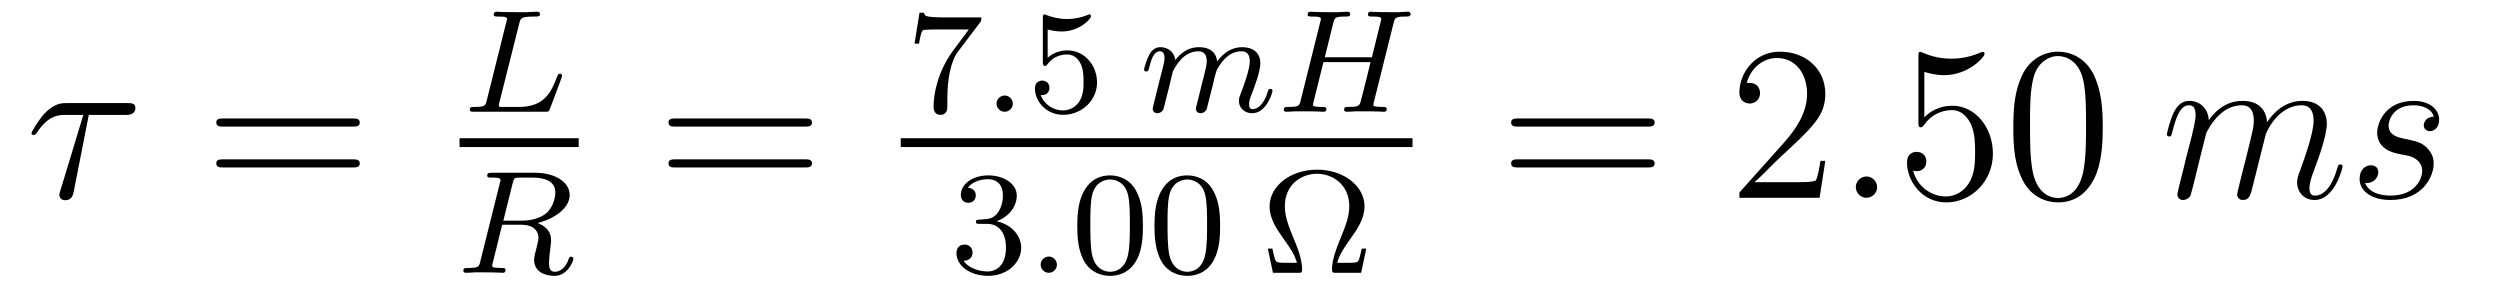 <?xml version='1.0' encoding='UTF-8'?>
<!-- This file was generated by dvisvgm 2.8.1 -->
<svg version='1.1' xmlns='http://www.w3.org/2000/svg' xmlns:xlink='http://www.w3.org/1999/xlink' width='136pt' height='16pt' viewBox='0 -16 136 16'>
<g id='page1'>
<g transform='matrix(1 0 0 -1 -127 649)'>
<path d='M131.831 658.747H133.815C133.971 658.747 134.365 658.747 134.365 659.129C134.365 659.392 134.138 659.392 133.923 659.392H130.635C130.36 659.392 129.954 659.392 129.404 658.807C129.093 658.46 128.711 657.826 128.711 657.754C128.711 657.683 128.771 657.659 128.842 657.659C128.926 657.659 128.938 657.695 128.998 657.767C129.619 658.747 130.241 658.747 130.54 658.747H131.532L130.289 654.647C130.229 654.467 130.229 654.443 130.229 654.408C130.229 654.276 130.313 654.108 130.552 654.108C130.922 654.108 130.982 654.431 131.018 654.611L131.831 658.747Z'/>
<path d='M146.188 658.113C146.355 658.113 146.571 658.113 146.571 658.328C146.571 658.555 146.367 658.555 146.188 658.555H139.147C138.98 658.555 138.765 658.555 138.765 658.34C138.765 658.113 138.968 658.113 139.147 658.113H146.188ZM146.188 655.89C146.355 655.89 146.571 655.89 146.571 656.105C146.571 656.332 146.367 656.332 146.188 656.332H139.147C138.98 656.332 138.765 656.332 138.765 656.117C138.765 655.89 138.968 655.89 139.147 655.89H146.188Z'/>
<path d='M155.252 663.741C155.323 664.012 155.339 664.099 156.072 664.099C156.296 664.099 156.375 664.099 156.375 664.251C156.375 664.267 156.359 664.362 156.24 664.362C156.072 664.362 155.833 664.347 155.666 664.338H155.093C154.264 664.338 154.073 664.362 154.017 664.362C153.985 664.362 153.857 664.362 153.857 664.211C153.857 664.099 153.961 664.099 154.088 664.099C154.351 664.099 154.583 664.099 154.583 663.972C154.583 663.94 154.574 663.932 154.551 663.828L153.483 659.549C153.411 659.247 153.395 659.183 152.805 659.183C152.654 659.183 152.558 659.183 152.558 659.032C152.558 658.92 152.662 658.92 152.798 658.92H156.646C156.845 658.92 156.853 658.928 156.917 659.079C156.997 659.302 157.578 660.801 157.578 660.88C157.578 660.952 157.515 660.992 157.459 660.992C157.371 660.992 157.355 660.936 157.3 660.817C157.013 660.075 156.67 659.183 155.244 659.183H154.232C154.16 659.199 154.136 659.199 154.136 659.255C154.136 659.318 154.152 659.382 154.168 659.43L155.252 663.741Z'/>
<path d='M152 657H158.481V657.48H152'/>
<path d='M154.892 655.045C154.963 655.316 154.972 655.339 155.298 655.339H155.943C156.597 655.339 157.211 655.172 157.211 654.527C157.211 654.176 157.027 653.618 156.661 653.355C156.278 653.084 155.824 652.997 155.362 652.997H154.382L154.892 655.045ZM156.246 652.869C157.227 653.116 157.992 653.714 157.992 654.391C157.992 655.084 157.211 655.602 156.103 655.602H153.752C153.609 655.602 153.505 655.602 153.505 655.451C153.505 655.339 153.609 655.339 153.736 655.339C153.999 655.339 154.23 655.339 154.23 655.212C154.23 655.18 154.223 655.172 154.198 655.068L153.131 650.789C153.059 650.487 153.043 650.423 152.453 650.423C152.302 650.423 152.206 650.423 152.206 650.272C152.206 650.24 152.23 650.16 152.334 650.16C152.485 650.16 152.668 650.176 152.828 650.184H153.322C154.063 650.184 154.294 650.16 154.342 650.16C154.39 650.16 154.501 650.16 154.501 650.311C154.501 650.423 154.398 650.423 154.262 650.423C154.238 650.423 154.095 650.423 153.959 650.439C153.792 650.455 153.776 650.479 153.776 650.55C153.776 650.59 153.792 650.638 153.8 650.678L154.318 652.774H155.354C156.071 652.774 156.294 652.391 156.294 652.064C156.294 651.953 156.238 651.73 156.198 651.562C156.135 651.331 156.055 651.012 156.055 650.869C156.055 650.256 156.581 649.993 157.171 649.993C157.864 649.993 158.191 650.773 158.191 650.925C158.191 650.957 158.167 651.037 158.063 651.037C157.976 651.037 157.952 650.965 157.944 650.933C157.768 650.383 157.426 650.216 157.195 650.216C156.9 650.216 156.868 650.439 156.868 650.702C156.868 650.965 156.916 651.315 156.948 651.578C156.979 651.817 156.979 651.865 156.979 651.945C156.979 652.423 156.669 652.702 156.246 652.869Z'/>
<path d='M170.789 658.113C170.956 658.113 171.172 658.113 171.172 658.328C171.172 658.555 170.968 658.555 170.789 658.555H163.748C163.581 658.555 163.366 658.555 163.366 658.34C163.366 658.113 163.569 658.113 163.748 658.113H170.789ZM170.789 655.89C170.956 655.89 171.172 655.89 171.172 656.105C171.172 656.332 170.968 656.332 170.789 656.332H163.748C163.581 656.332 163.366 656.332 163.366 656.117C163.366 655.89 163.569 655.89 163.748 655.89H170.789Z'/>
<path d='M180.312 663.773C180.384 663.86 180.384 663.876 180.384 664.052H178.36C178.161 664.052 177.913 664.06 177.714 664.076C177.3 664.107 177.292 664.179 177.268 664.307H177.021L176.75 662.625H176.997C177.013 662.745 177.101 663.295 177.212 663.358C177.3 663.398 177.897 663.398 178.017 663.398H179.706L178.886 662.298C177.977 661.087 177.786 659.828 177.786 659.199C177.786 659.119 177.786 658.753 178.161 658.753C178.535 658.753 178.535 659.111 178.535 659.207V659.589C178.535 660.737 178.726 661.677 179.117 662.195L180.312 663.773Z'/>
<path d='M182.097 659.358C182.097 659.629 181.874 659.804 181.659 659.804C181.404 659.804 181.212 659.597 181.212 659.366C181.212 659.095 181.435 658.92 181.65 658.92C181.905 658.92 182.097 659.127 182.097 659.358Z'/>
<path d='M183.993 663.398C184.097 663.366 184.416 663.287 184.75 663.287C185.746 663.287 186.352 663.988 186.352 664.107C186.352 664.195 186.296 664.219 186.256 664.219C186.24 664.219 186.224 664.219 186.153 664.179C185.842 664.06 185.475 663.964 185.045 663.964C184.575 663.964 184.185 664.083 183.937 664.179C183.858 664.219 183.842 664.219 183.834 664.219C183.73 664.219 183.73 664.131 183.73 663.988V661.653C183.73 661.51 183.73 661.414 183.858 661.414C183.921 661.414 183.945 661.446 183.985 661.51C184.081 661.629 184.384 662.036 185.061 662.036C185.507 662.036 185.722 661.669 185.794 661.518C185.93 661.231 185.946 660.864 185.946 660.553C185.946 660.259 185.938 659.828 185.715 659.478C185.563 659.239 185.244 658.992 184.822 658.992C184.304 658.992 183.794 659.318 183.611 659.836C183.635 659.828 183.682 659.828 183.69 659.828C183.914 659.828 184.089 659.972 184.089 660.219C184.089 660.514 183.858 660.617 183.698 660.617C183.555 660.617 183.3 660.537 183.3 660.195C183.3 659.478 183.921 658.753 184.838 658.753C185.834 658.753 186.679 659.526 186.679 660.514C186.679 661.438 186.009 662.259 185.069 662.259C184.671 662.259 184.296 662.131 183.993 661.86V663.398Z'/>
<path d='M190.591 660.227C190.614 660.346 190.694 660.649 190.718 660.769C190.742 660.848 190.79 661.04 190.806 661.119C190.822 661.159 191.085 661.677 191.435 661.94C191.706 662.147 191.969 662.211 192.192 662.211C192.487 662.211 192.647 662.036 192.647 661.669C192.647 661.478 192.599 661.295 192.511 660.936C192.455 660.729 192.319 660.195 192.272 659.98L192.152 659.502C192.113 659.366 192.056 659.127 192.056 659.087C192.056 658.904 192.208 658.84 192.312 658.84C192.455 658.84 192.575 658.936 192.63 659.032C192.654 659.079 192.718 659.35 192.758 659.517L192.941 660.227C192.965 660.346 193.045 660.649 193.069 660.769C193.181 661.199 193.181 661.207 193.363 661.47C193.626 661.86 194 662.211 194.536 662.211C194.822 662.211 194.989 662.044 194.989 661.669C194.989 661.231 194.654 660.314 194.503 659.932C194.424 659.725 194.399 659.669 194.399 659.517C194.399 659.063 194.774 658.84 195.116 658.84C195.898 658.84 196.224 659.956 196.224 660.059C196.224 660.139 196.16 660.163 196.105 660.163C196.009 660.163 195.994 660.107 195.97 660.027C195.778 659.366 195.444 659.063 195.14 659.063C195.013 659.063 194.95 659.143 194.95 659.326C194.95 659.51 195.013 659.685 195.092 659.884C195.212 660.187 195.563 661.103 195.563 661.55C195.563 662.147 195.149 662.434 194.575 662.434C194.026 662.434 193.571 662.147 193.212 661.653C193.148 662.291 192.638 662.434 192.224 662.434C191.858 662.434 191.372 662.307 190.933 661.733C190.878 662.211 190.495 662.434 190.12 662.434C189.842 662.434 189.642 662.267 189.507 661.996C189.316 661.621 189.236 661.231 189.236 661.215C189.236 661.143 189.292 661.111 189.355 661.111C189.459 661.111 189.467 661.143 189.523 661.35C189.618 661.741 189.762 662.211 190.097 662.211C190.304 662.211 190.352 662.012 190.352 661.837C190.352 661.693 190.312 661.542 190.248 661.279C190.232 661.215 190.113 660.745 190.081 660.633L189.786 659.438C189.754 659.318 189.706 659.119 189.706 659.087C189.706 658.904 189.858 658.84 189.961 658.84C190.104 658.84 190.224 658.936 190.28 659.032C190.304 659.079 190.368 659.35 190.407 659.517L190.591 660.227ZM202.804 663.717C202.883 664.028 202.898 664.099 203.456 664.099C203.64 664.099 203.736 664.099 203.736 664.251C203.736 664.259 203.728 664.362 203.6 664.362C203.449 664.362 203.257 664.347 203.106 664.338H202.604C201.839 664.338 201.632 664.362 201.576 664.362C201.545 664.362 201.418 664.362 201.418 664.211C201.418 664.099 201.521 664.099 201.648 664.099C201.911 664.099 202.142 664.099 202.142 663.972C202.142 663.94 202.134 663.932 202.11 663.828L201.632 661.884H199.067L199.529 663.741C199.601 664.028 199.616 664.099 200.197 664.099C200.357 664.099 200.453 664.099 200.453 664.251C200.453 664.259 200.444 664.362 200.317 664.362C200.166 664.362 199.975 664.347 199.823 664.338H199.321C198.557 664.338 198.349 664.362 198.293 664.362C198.262 664.362 198.134 664.362 198.134 664.211C198.134 664.099 198.238 664.099 198.365 664.099C198.628 664.099 198.859 664.099 198.859 663.972C198.859 663.94 198.851 663.932 198.828 663.828L197.76 659.549C197.688 659.247 197.672 659.183 197.082 659.183C196.931 659.183 196.835 659.183 196.835 659.032C196.835 659 196.859 658.92 196.963 658.92C197.114 658.92 197.305 658.936 197.456 658.944H197.966C198.732 658.944 198.938 658.92 198.995 658.92C199.043 658.92 199.154 658.92 199.154 659.071C199.154 659.183 199.05 659.183 198.914 659.183C198.892 659.183 198.748 659.183 198.612 659.199C198.445 659.215 198.428 659.239 198.428 659.31C198.428 659.35 198.445 659.398 198.452 659.438L198.995 661.621H201.56C201.329 660.681 201.019 659.438 201.011 659.438C200.939 659.191 200.796 659.191 200.317 659.183C200.222 659.183 200.118 659.183 200.118 659.032C200.118 659 200.142 658.92 200.245 658.92C200.398 658.92 200.588 658.936 200.74 658.944H201.25C202.015 658.944 202.222 658.92 202.278 658.92C202.326 658.92 202.438 658.92 202.438 659.071C202.438 659.183 202.333 659.183 202.198 659.183C202.174 659.183 202.031 659.183 201.895 659.199C201.727 659.215 201.712 659.239 201.712 659.31C201.712 659.35 201.727 659.398 201.736 659.438L202.804 663.717Z'/>
<path d='M176 657H203.84V657.48H176'/>
<path d='M180.696 652.822C181.326 652.822 181.724 652.359 181.724 651.522C181.724 650.527 181.158 650.232 180.736 650.232C180.297 650.232 179.7 650.391 179.421 650.813C179.708 650.813 179.907 650.997 179.907 651.26C179.907 651.515 179.724 651.698 179.469 651.698C179.254 651.698 179.031 651.562 179.031 651.244C179.031 650.487 179.843 649.993 180.752 649.993C181.812 649.993 182.553 650.726 182.553 651.522C182.553 652.184 182.027 652.79 181.214 652.965C181.843 653.188 182.313 653.73 182.313 654.367C182.313 655.005 181.597 655.459 180.768 655.459C179.915 655.459 179.27 654.997 179.27 654.391C179.27 654.096 179.469 653.969 179.676 653.969C179.923 653.969 180.083 654.144 180.083 654.375C180.083 654.67 179.828 654.782 179.652 654.79C179.987 655.228 180.6 655.252 180.744 655.252C180.951 655.252 181.557 655.188 181.557 654.367C181.557 653.809 181.326 653.475 181.214 653.347C180.975 653.1 180.792 653.084 180.306 653.052C180.154 653.045 180.09 653.037 180.09 652.933C180.09 652.822 180.162 652.822 180.297 652.822H180.696Z'/>
<path d='M184.497 650.598C184.497 650.869 184.274 651.044 184.059 651.044C183.804 651.044 183.612 650.837 183.612 650.606C183.612 650.335 183.835 650.16 184.05 650.16C184.305 650.16 184.497 650.367 184.497 650.598Z'/>
<path d='M189.174 652.702C189.174 653.554 189.086 654.072 188.824 654.582C188.473 655.284 187.828 655.459 187.389 655.459C186.385 655.459 186.019 654.71 185.907 654.487C185.62 653.905 185.604 653.116 185.604 652.702C185.604 652.176 185.628 651.371 186.011 650.734C186.377 650.144 186.967 649.993 187.389 649.993C187.772 649.993 188.457 650.112 188.856 650.901C189.15 651.475 189.174 652.184 189.174 652.702ZM187.389 650.216C187.118 650.216 186.569 650.343 186.401 651.18C186.314 651.634 186.314 652.383 186.314 652.797C186.314 653.347 186.314 653.905 186.401 654.343C186.569 655.156 187.19 655.236 187.389 655.236C187.66 655.236 188.21 655.1 188.37 654.375C188.465 653.937 188.465 653.339 188.465 652.797C188.465 652.327 188.465 651.61 188.37 651.164C188.202 650.327 187.652 650.216 187.389 650.216ZM193.374 652.702C193.374 653.554 193.286 654.072 193.024 654.582C192.673 655.284 192.028 655.459 191.589 655.459C190.585 655.459 190.219 654.71 190.107 654.487C189.82 653.905 189.804 653.116 189.804 652.702C189.804 652.176 189.828 651.371 190.211 650.734C190.577 650.144 191.167 649.993 191.589 649.993C191.972 649.993 192.658 650.112 193.056 650.901C193.35 651.475 193.374 652.184 193.374 652.702ZM191.589 650.216C191.318 650.216 190.769 650.343 190.601 651.18C190.514 651.634 190.514 652.383 190.514 652.797C190.514 653.347 190.514 653.905 190.601 654.343C190.769 655.156 191.39 655.236 191.589 655.236C191.86 655.236 192.41 655.1 192.57 654.375C192.665 653.937 192.665 653.339 192.665 652.797C192.665 652.327 192.665 651.61 192.57 651.164C192.402 650.327 191.852 650.216 191.589 650.216Z'/>
<path d='M201.325 651.475H201.078C201.062 651.395 200.975 650.989 200.918 650.853C200.879 650.766 200.855 650.702 200.386 650.702H199.74C199.876 651.172 200.114 651.515 200.473 652.025C200.824 652.519 201.23 653.092 201.23 653.778C201.23 654.861 200.114 655.77 198.648 655.77S196.066 654.861 196.066 653.778C196.066 653.084 196.448 652.542 196.888 651.921C197.182 651.515 197.42 651.164 197.556 650.702H196.91C196.441 650.702 196.417 650.766 196.378 650.853C196.321 650.989 196.234 651.395 196.218 651.475H195.971L196.249 650.16H197.612C197.779 650.16 197.836 650.16 197.836 650.335C197.836 650.917 197.556 651.594 197.35 652.088C197.126 652.63 196.895 653.204 196.895 653.778C196.895 654.965 197.796 655.547 198.648 655.547S200.401 654.957 200.401 653.778C200.401 653.212 200.178 652.662 199.979 652.168C199.74 651.586 199.46 650.917 199.46 650.343C199.46 650.16 199.508 650.16 199.692 650.16H201.047L201.325 651.475Z'/>
<path d='M216.629 658.113C216.797 658.113 217.012 658.113 217.012 658.328C217.012 658.555 216.809 658.555 216.629 658.555H209.588C209.42 658.555 209.206 658.555 209.206 658.34C209.206 658.113 209.408 658.113 209.588 658.113H216.629ZM216.629 655.89C216.797 655.89 217.012 655.89 217.012 656.105C217.012 656.332 216.809 656.332 216.629 656.332H209.588C209.42 656.332 209.206 656.332 209.206 656.117C209.206 655.89 209.408 655.89 209.588 655.89H216.629Z'/>
<path d='M226.297 656.248H226.034C225.998 656.045 225.902 655.387 225.782 655.196C225.7 655.089 225.018 655.089 224.659 655.089H222.448C222.77 655.364 223.5 656.129 223.811 656.416C225.628 658.089 226.297 658.711 226.297 659.894C226.297 661.269 225.209 662.189 223.823 662.189C222.436 662.189 221.623 661.006 221.623 659.978C221.623 659.368 222.149 659.368 222.185 659.368C222.436 659.368 222.746 659.547 222.746 659.93C222.746 660.265 222.52 660.492 222.185 660.492C222.077 660.492 222.054 660.492 222.018 660.48C222.245 661.293 222.89 661.843 223.667 661.843C224.683 661.843 225.305 660.994 225.305 659.894C225.305 658.878 224.719 657.993 224.038 657.228L221.623 654.527V654.24H225.986L226.297 656.248Z'/>
<path d='M229.116 654.814C229.116 655.16 228.828 655.4 228.541 655.4C228.196 655.4 227.956 655.113 227.956 654.826C227.956 654.479 228.242 654.24 228.53 654.24C228.876 654.24 229.116 654.527 229.116 654.814Z'/>
<path d='M231.684 661.09C232.199 660.922 232.616 660.91 232.748 660.91C234.1 660.91 234.96 661.902 234.96 662.07C234.96 662.118 234.936 662.178 234.864 662.178C234.84 662.178 234.816 662.178 234.709 662.13C234.04 661.843 233.466 661.807 233.155 661.807C232.366 661.807 231.804 662.046 231.577 662.142C231.493 662.178 231.469 662.178 231.457 662.178C231.362 662.178 231.362 662.106 231.362 661.914V658.364C231.362 658.149 231.362 658.077 231.505 658.077C231.565 658.077 231.577 658.089 231.696 658.233C232.031 658.723 232.594 659.01 233.191 659.01C233.825 659.01 234.136 658.424 234.23 658.221C234.434 657.754 234.446 657.169 234.446 656.714C234.446 656.26 234.446 655.579 234.112 655.041C233.848 654.611 233.382 654.312 232.856 654.312C232.067 654.312 231.29 654.85 231.074 655.722C231.134 655.698 231.206 655.687 231.266 655.687C231.469 655.687 231.792 655.806 231.792 656.212C231.792 656.547 231.565 656.738 231.266 656.738C231.05 656.738 230.74 656.631 230.74 656.165C230.74 655.148 231.553 653.989 232.88 653.989C234.23 653.989 235.414 655.125 235.414 656.643C235.414 658.065 234.458 659.249 233.203 659.249C232.522 659.249 231.995 658.95 231.684 658.615V661.09ZM241.39 658.065C241.39 659.058 241.33 660.026 240.9 660.934C240.409 661.927 239.549 662.189 238.963 662.189C238.27 662.189 237.421 661.843 236.978 660.851C236.644 660.097 236.525 659.356 236.525 658.065C236.525 656.906 236.608 656.033 237.038 655.184C237.505 654.276 238.33 653.989 238.951 653.989C239.992 653.989 240.589 654.611 240.936 655.304C241.366 656.2 241.39 657.372 241.39 658.065ZM238.951 654.228C238.568 654.228 237.792 654.443 237.564 655.746C237.433 656.463 237.433 657.372 237.433 658.209C237.433 659.189 237.433 660.073 237.624 660.779C237.828 661.58 238.438 661.95 238.951 661.95C239.405 661.95 240.098 661.675 240.326 660.648C240.481 659.966 240.481 659.022 240.481 658.209C240.481 657.408 240.481 656.499 240.349 655.77C240.122 654.455 239.37 654.228 238.951 654.228Z'/>
<path d='M247.015 657.742C247.039 657.814 247.338 658.412 247.78 658.794C248.09 659.081 248.497 659.273 248.963 659.273C249.442 659.273 249.608 658.914 249.608 658.436C249.608 658.364 249.608 658.125 249.466 657.563L249.167 656.332C249.071 655.973 248.844 655.089 248.82 654.957C248.772 654.778 248.7 654.467 248.7 654.419C248.7 654.252 248.832 654.12 249.011 654.12C249.37 654.12 249.43 654.395 249.538 654.826L250.254 657.683C250.278 657.778 250.9 659.273 252.215 659.273C252.692 659.273 252.86 658.914 252.86 658.436C252.86 657.767 252.394 656.463 252.131 655.746C252.024 655.459 251.964 655.304 251.964 655.089C251.964 654.551 252.335 654.12 252.908 654.12C254.02 654.12 254.438 655.878 254.438 655.949C254.438 656.009 254.39 656.057 254.318 656.057C254.21 656.057 254.2 656.021 254.14 655.818C253.865 654.862 253.422 654.36 252.944 654.36C252.824 654.36 252.634 654.372 252.634 654.754C252.634 655.065 252.776 655.447 252.824 655.579C253.039 656.152 253.578 657.563 253.578 658.257C253.578 658.974 253.159 659.512 252.251 659.512C251.449 659.512 250.804 659.058 250.326 658.352C250.29 658.998 249.895 659.512 248.999 659.512C247.936 659.512 247.374 658.759 247.158 658.46C247.122 659.141 246.632 659.512 246.107 659.512C245.76 659.512 245.485 659.344 245.257 658.89C245.042 658.46 244.876 657.731 244.876 657.683C244.876 657.635 244.922 657.575 245.006 657.575C245.102 657.575 245.114 657.587 245.185 657.862C245.365 658.567 245.592 659.273 246.071 659.273C246.346 659.273 246.44 659.081 246.44 658.723C246.44 658.46 246.322 657.993 246.238 657.623L245.903 656.332C245.855 656.105 245.724 655.567 245.664 655.352C245.58 655.041 245.449 654.479 245.449 654.419C245.449 654.252 245.58 654.12 245.76 654.12C245.903 654.12 246.071 654.192 246.166 654.372C246.19 654.431 246.298 654.85 246.358 655.089L246.62 656.165L247.015 657.742ZM257.478 656.631C257.681 656.595 258.004 656.523 258.076 656.511C258.23 656.463 258.769 656.272 258.769 655.698C258.769 655.328 258.434 654.36 257.047 654.36C256.796 654.36 255.9 654.395 255.66 655.053C256.139 654.993 256.378 655.364 256.378 655.627C256.378 655.878 256.211 656.009 255.972 656.009C255.708 656.009 255.362 655.806 255.362 655.268C255.362 654.563 256.079 654.12 257.035 654.12C258.852 654.12 259.391 655.459 259.391 656.081C259.391 656.26 259.391 656.595 259.008 656.977C258.709 657.264 258.422 657.324 257.777 657.456C257.454 657.528 256.939 657.635 256.939 658.173C256.939 658.412 257.155 659.273 258.29 659.273C258.793 659.273 259.283 659.081 259.402 658.651C258.876 658.651 258.852 658.197 258.852 658.185C258.852 657.934 259.08 657.862 259.187 657.862C259.355 657.862 259.69 657.993 259.69 658.496C259.69 658.998 259.235 659.512 258.302 659.512C256.736 659.512 256.318 658.281 256.318 657.79C256.318 656.882 257.203 656.691 257.478 656.631Z'/>
</g>
</g>
</svg>